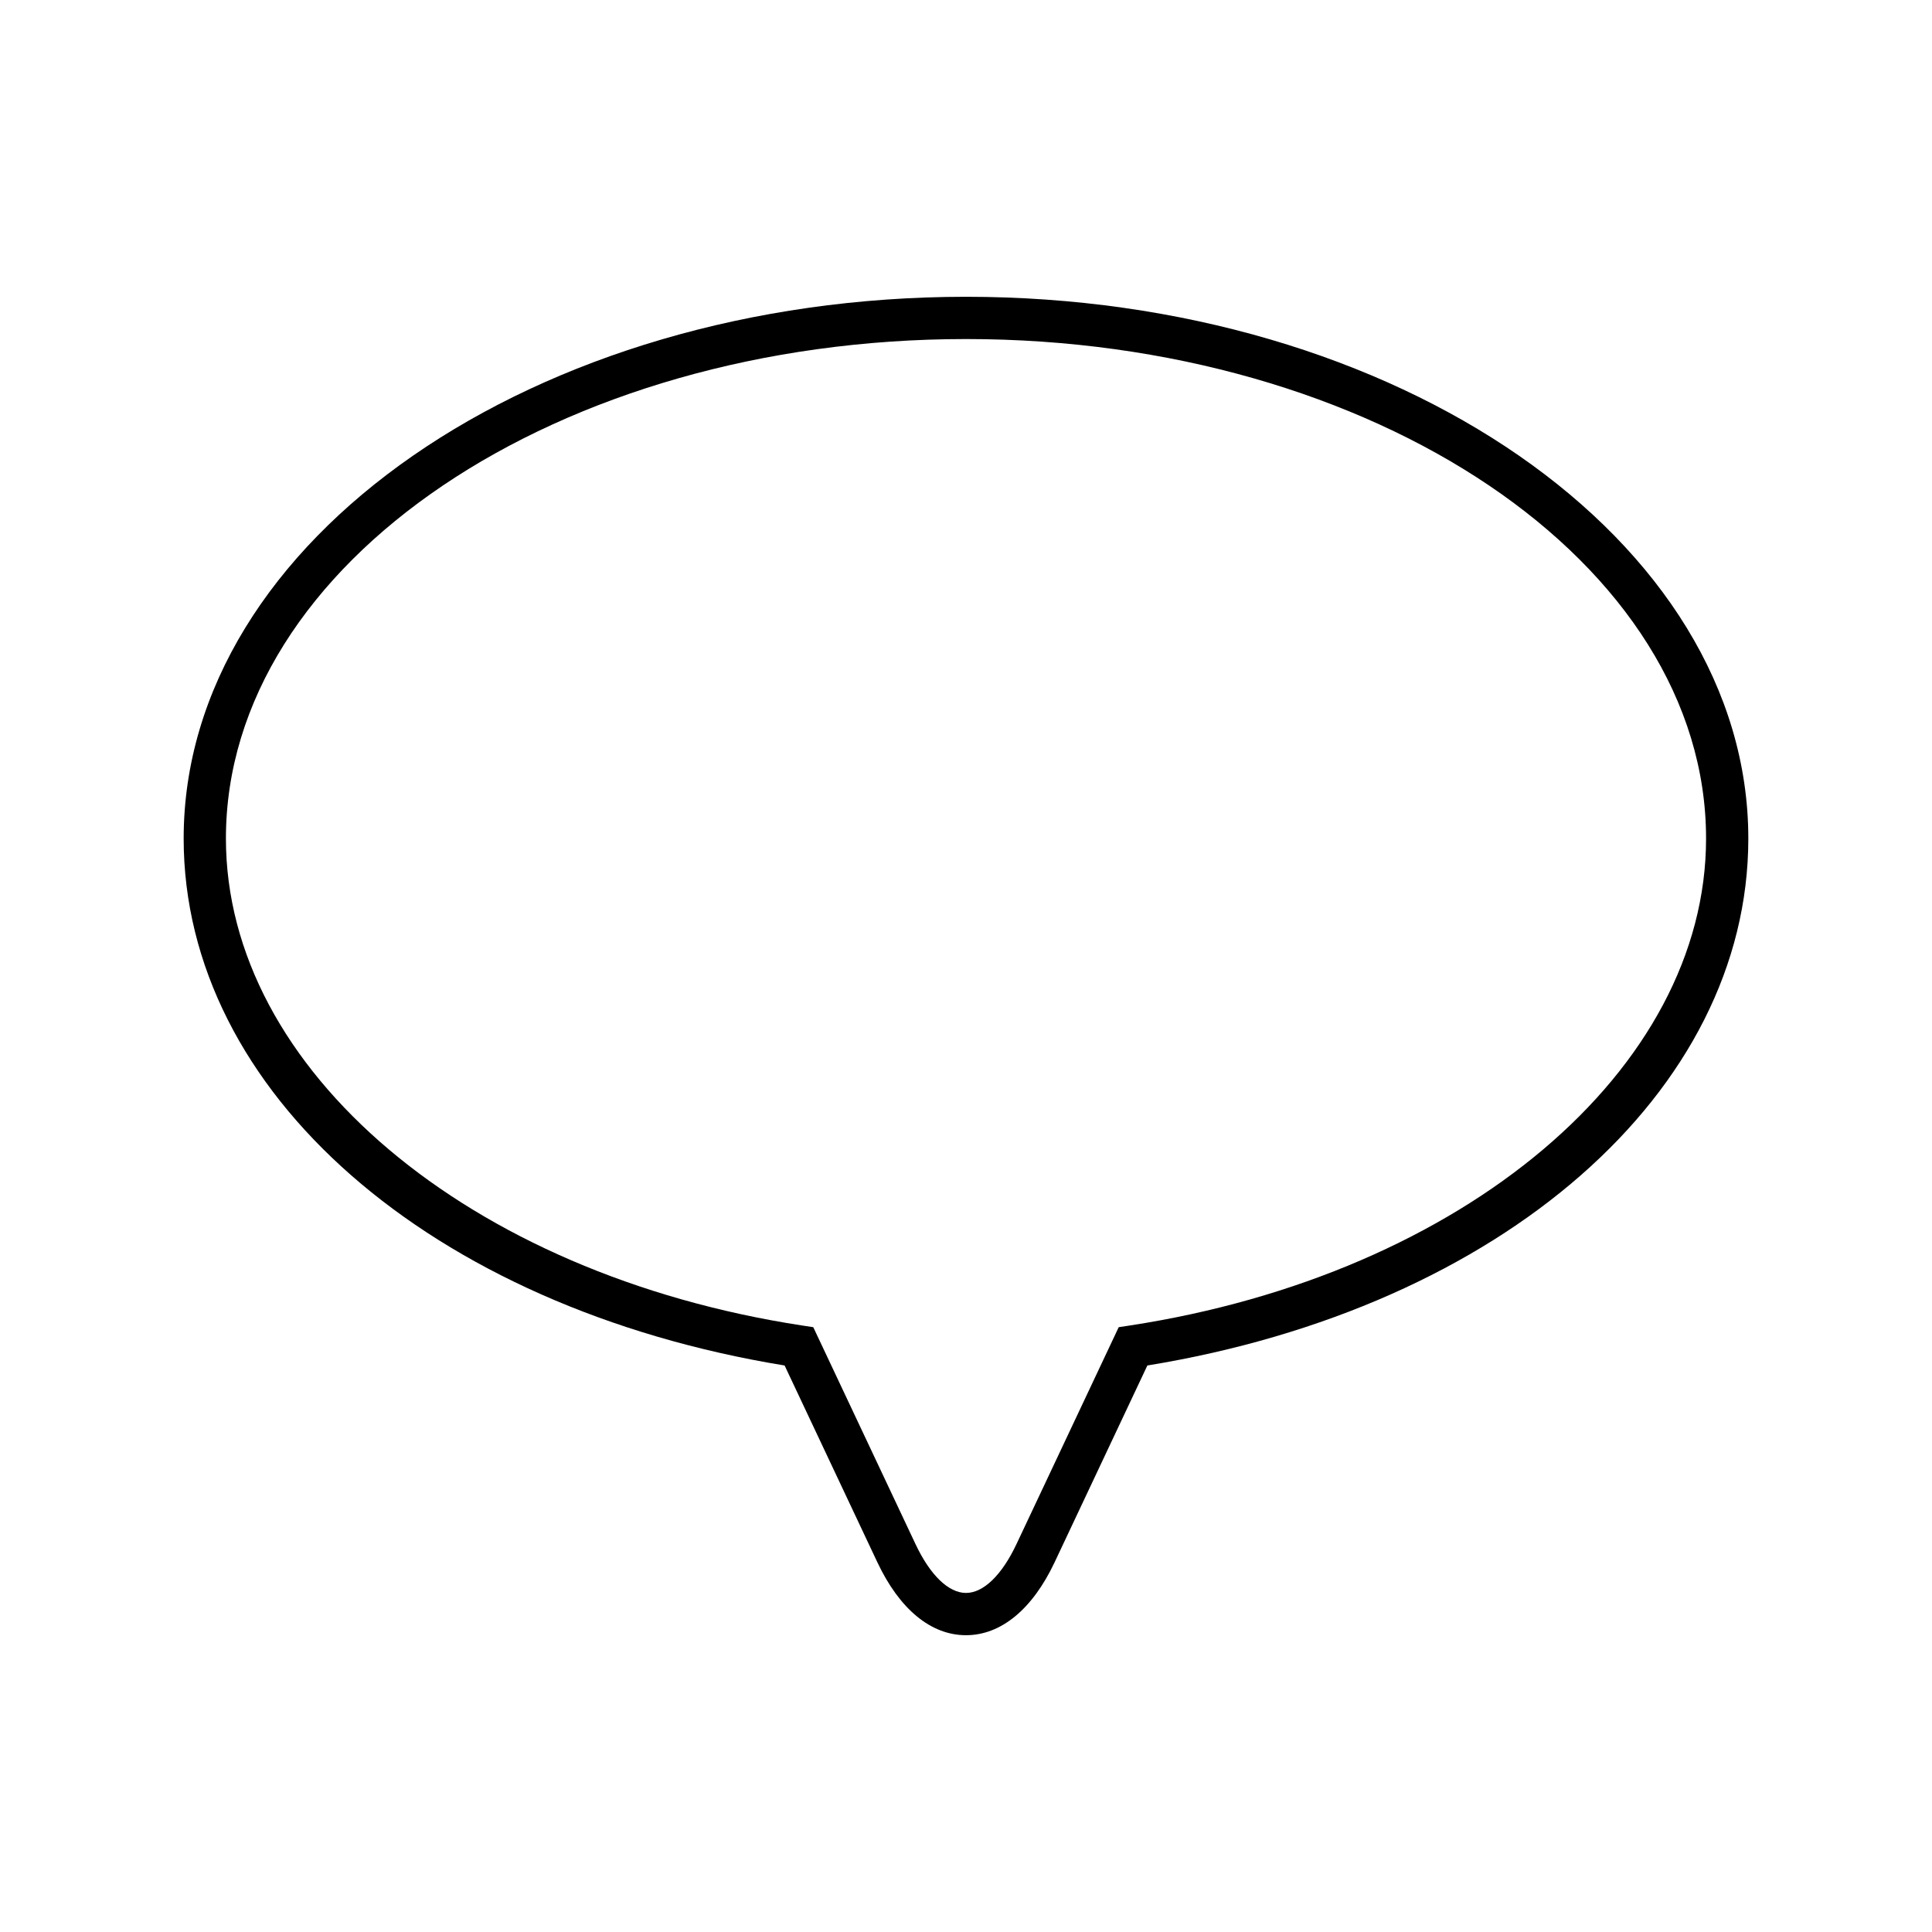 <?xml version="1.0" encoding="UTF-8"?>
<!-- Uploaded to: SVG Repo, www.svgrepo.com, Generator: SVG Repo Mixer Tools -->
<svg fill="#000000" width="800px" height="800px" version="1.1" viewBox="144 144 512 512" xmlns="http://www.w3.org/2000/svg">
 <path d="m351.93 505.87 24.574 52.137c5.875 12.473 14.219 19.34 23.492 19.34s17.613-6.867 23.492-19.34l24.574-52.137c93.934-15.352 159.26-72.484 159.26-139.66 0-79.156-93.004-143.56-207.32-143.56-114.32 0-207.33 64.402-207.33 143.56 0 67.172 65.324 124.3 159.26 139.66zm48.066-272.02c108.15 0 196.13 59.375 196.13 132.36 0 61.223-64.223 115.5-152.71 129.06l-2.945 0.449-27.105 57.508c-3.871 8.207-8.742 12.918-13.367 12.918s-9.496-4.711-13.367-12.918l-27.105-57.508-2.945-0.449c-88.488-13.562-152.71-67.836-152.71-129.06 0-72.984 87.98-132.36 196.13-132.36z"/>
</svg>